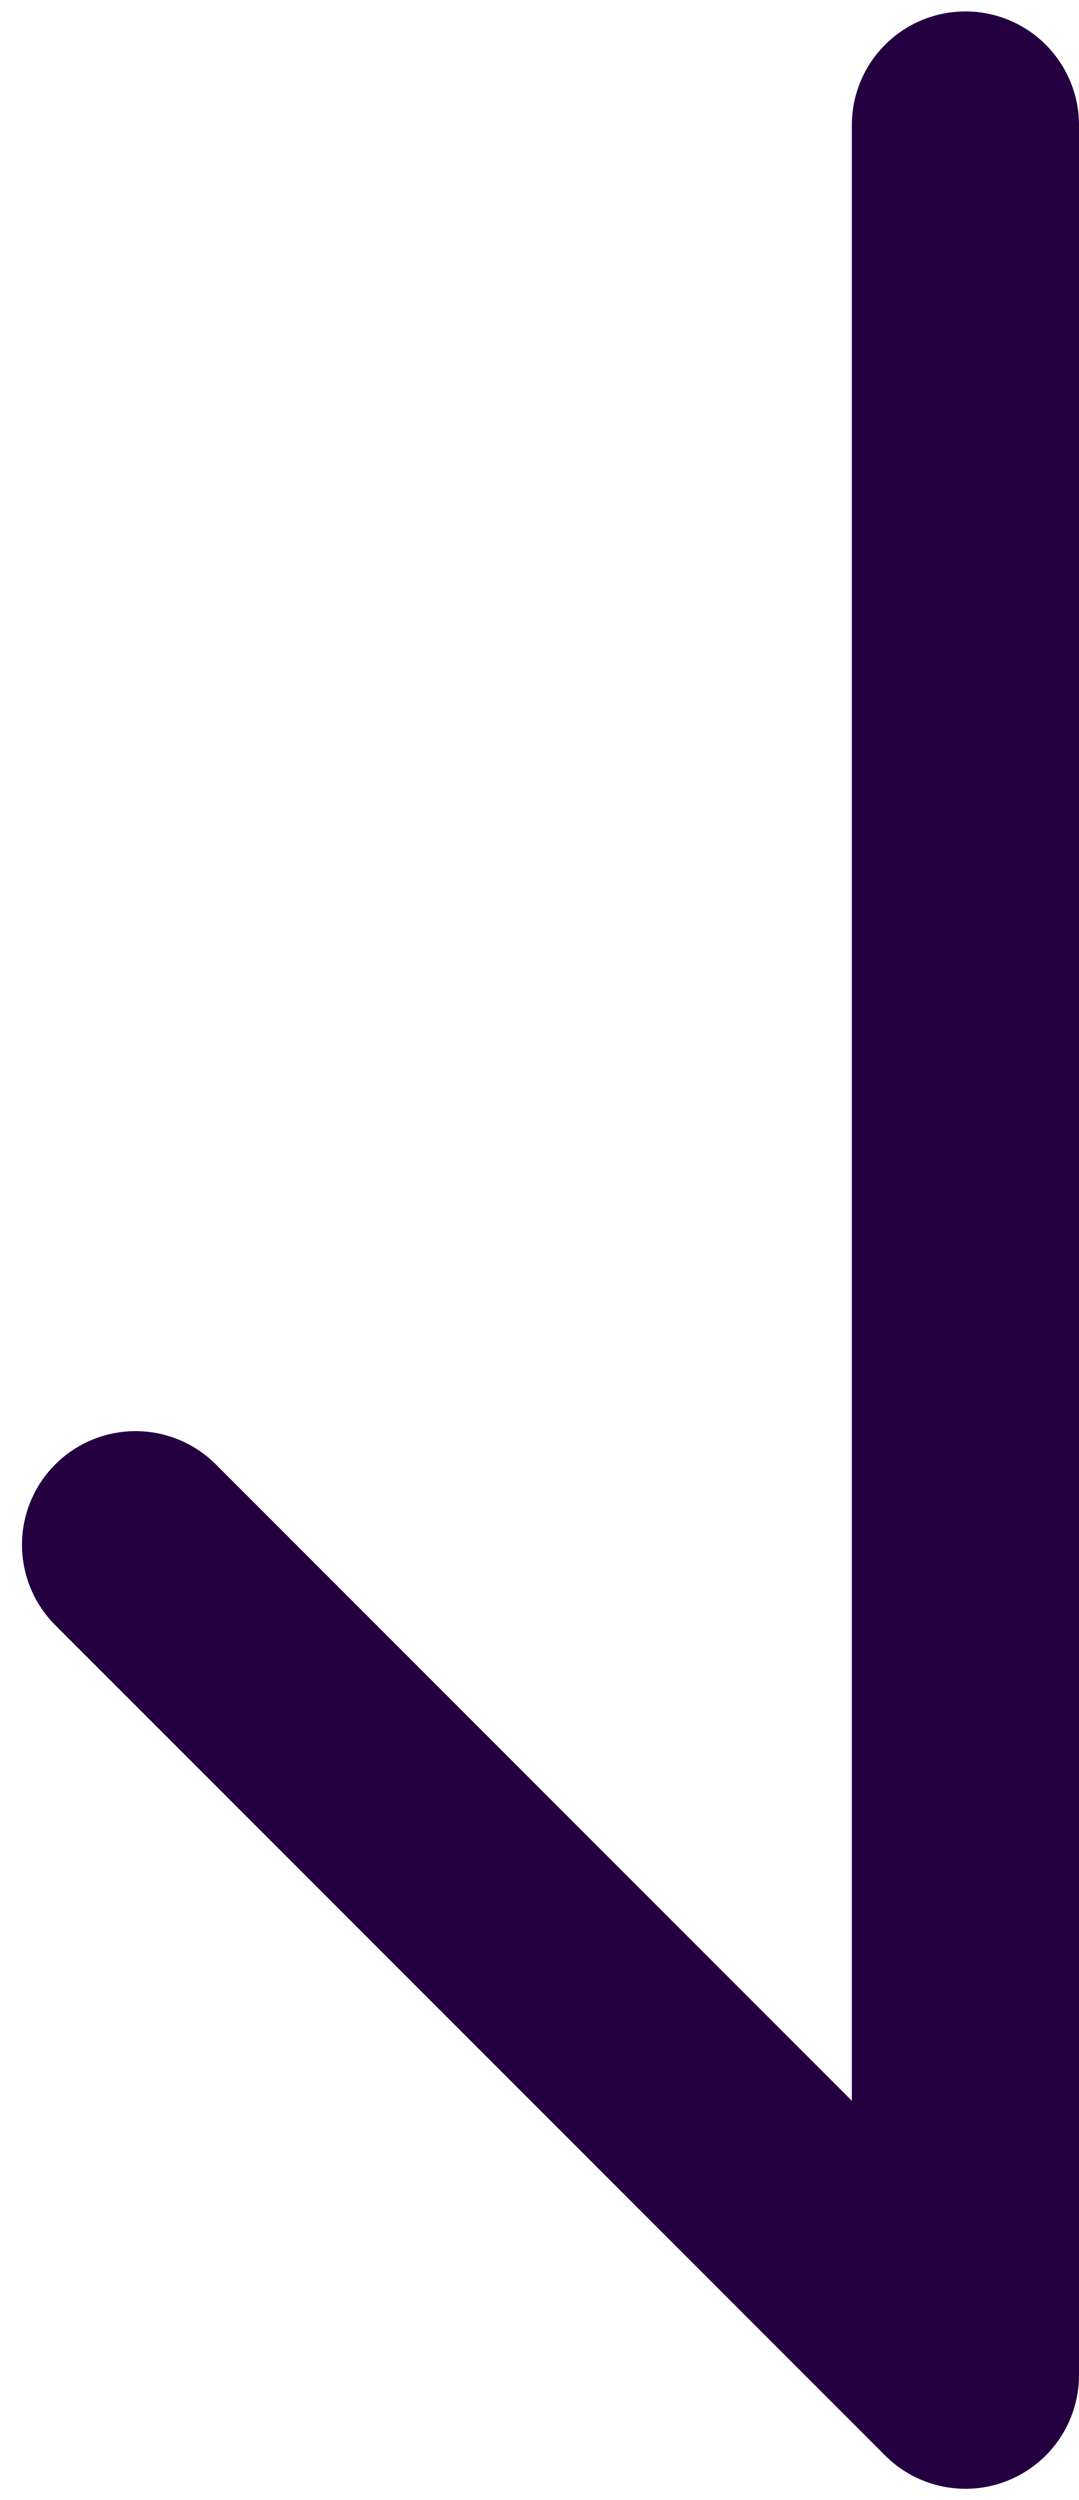 <?xml version="1.0" encoding="UTF-8"?>
<svg width="19px" height="44px" viewBox="0 0 19 44" version="1.1" xmlns="http://www.w3.org/2000/svg" xmlns:xlink="http://www.w3.org/1999/xlink">
    <!-- Generator: Sketch 51.3 (57544) - http://www.bohemiancoding.com/sketch -->
    <title>Rectangle Copy</title>
    <desc>Created with Sketch.</desc>
    <defs></defs>
    <g id="UI" stroke="none" stroke-width="1" fill="none" fill-rule="evenodd" stroke-linecap="round" stroke-linejoin="round">
        <g id="UI---HomePage-OK-Copy-2" transform="translate(-806, -2909)" fill-rule="nonzero" stroke="#240041" stroke-width="4">
            <polyline id="Rectangle-Copy" transform="translate(823, 2931) rotate(-315) translate(-823, -2931) " points="809 2917 837 2945 816.334 2945"></polyline>
        </g>
    </g>
</svg>